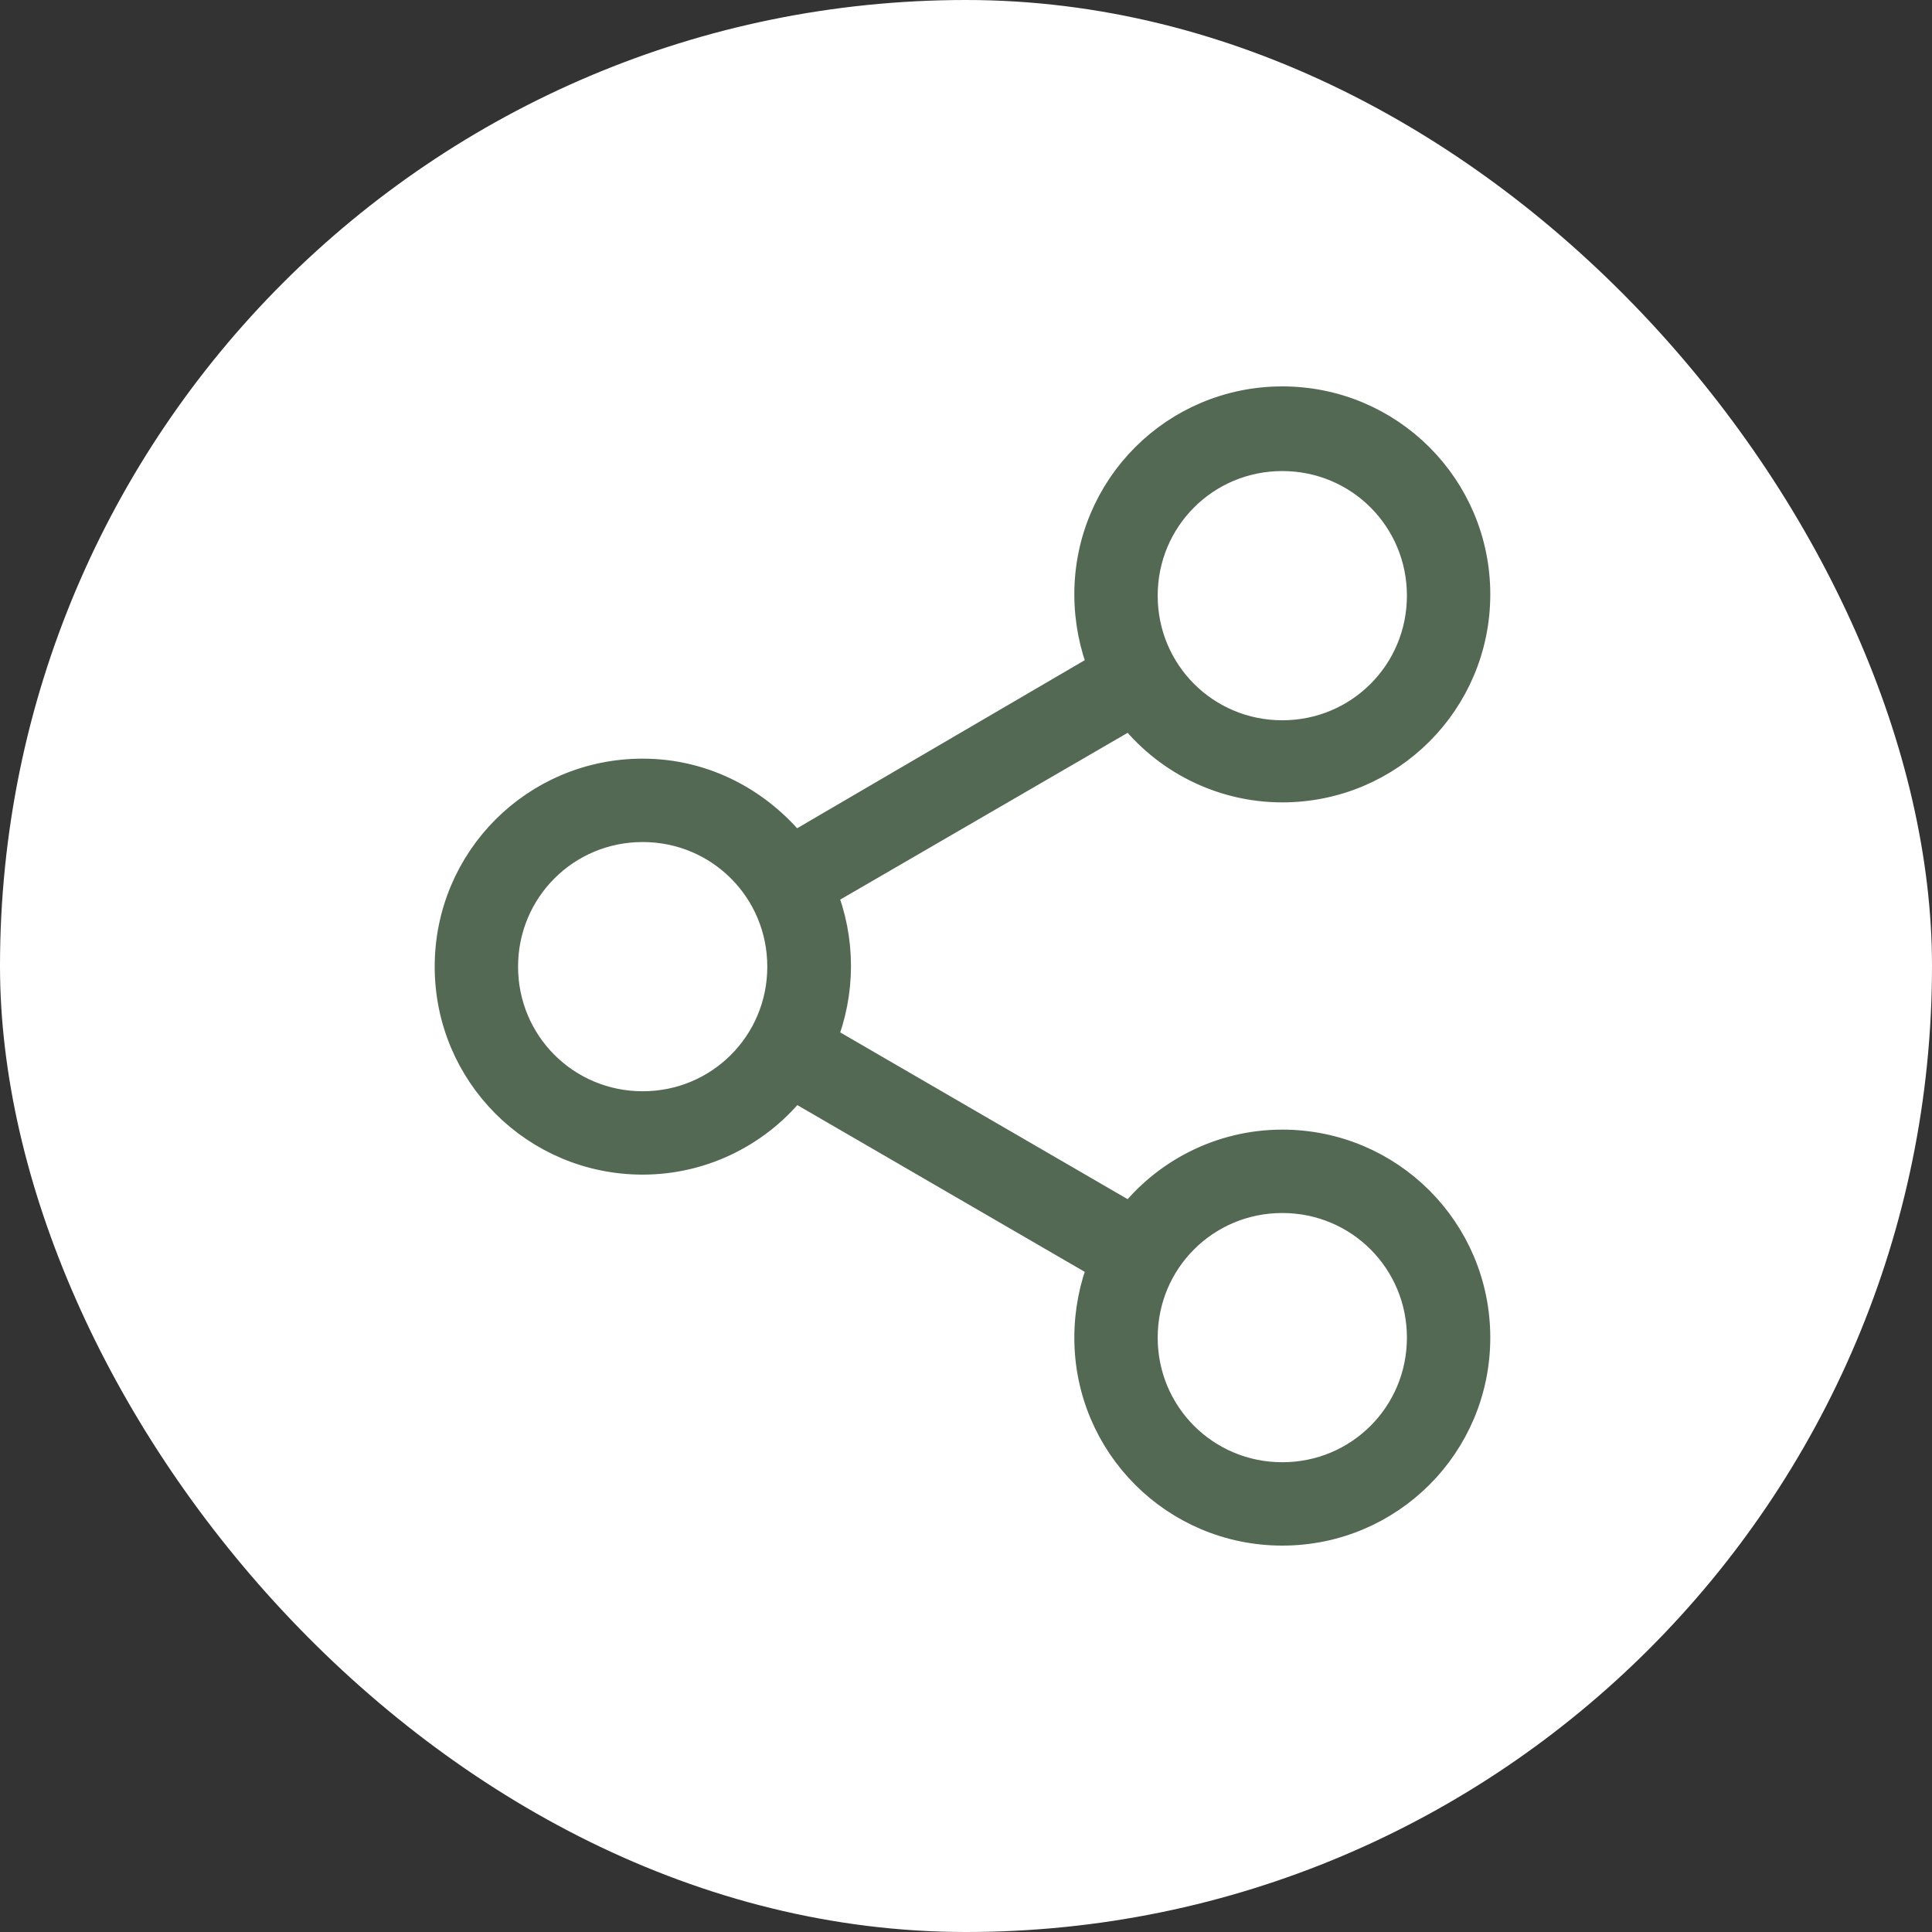 <?xml version="1.0" encoding="UTF-8"?> <svg xmlns="http://www.w3.org/2000/svg" width="120" height="120" viewBox="0 0 120 120" fill="none"><rect x="0" y="0" width="120" height="120" fill="#333333" stroke="none"/><rect width="120" height="120" rx="60" fill="white"></rect><path d="M79.646 71.163C75.832 71.163 72.415 72.991 70.27 75.772L50.962 64.569C52.154 61.629 52.154 58.371 50.962 55.431L70.27 44.228C72.415 47.009 75.832 48.837 79.646 48.837C86.241 48.837 91.564 43.513 91.564 36.918C91.564 30.323 86.241 25 79.646 25C73.051 25 67.728 30.323 67.728 36.918C67.728 38.507 68.045 40.096 68.602 41.447L49.294 52.73C47.069 49.949 43.732 48.121 39.918 48.121C33.324 48.121 28 53.445 28 60.04C28 66.635 33.324 71.958 39.918 71.958C43.732 71.958 47.149 70.13 49.294 67.35L68.602 78.553C68.045 79.903 67.728 81.493 67.728 83.082C67.728 89.677 73.051 95 79.646 95C86.241 95 91.564 89.677 91.564 83.082C91.564 76.487 86.241 71.163 79.646 71.163ZM79.646 28.258C84.493 28.258 88.386 32.151 88.386 36.998C88.386 41.844 84.493 45.738 79.646 45.738C74.799 45.738 70.906 41.844 70.906 36.998C70.906 32.151 74.799 28.258 79.646 28.258ZM39.918 68.78C35.072 68.78 31.178 64.886 31.178 60.04C31.178 55.193 35.072 51.3 39.918 51.3C44.765 51.3 48.658 55.193 48.658 60.04C48.658 64.886 44.765 68.78 39.918 68.78ZM79.646 91.822C74.799 91.822 70.906 87.928 70.906 83.082C70.906 78.235 74.799 74.342 79.646 74.342C84.493 74.342 88.386 78.235 88.386 83.082C88.386 87.928 84.493 91.822 79.646 91.822Z" fill="#536954" stroke="#536954" stroke-width="2"></path></svg> 